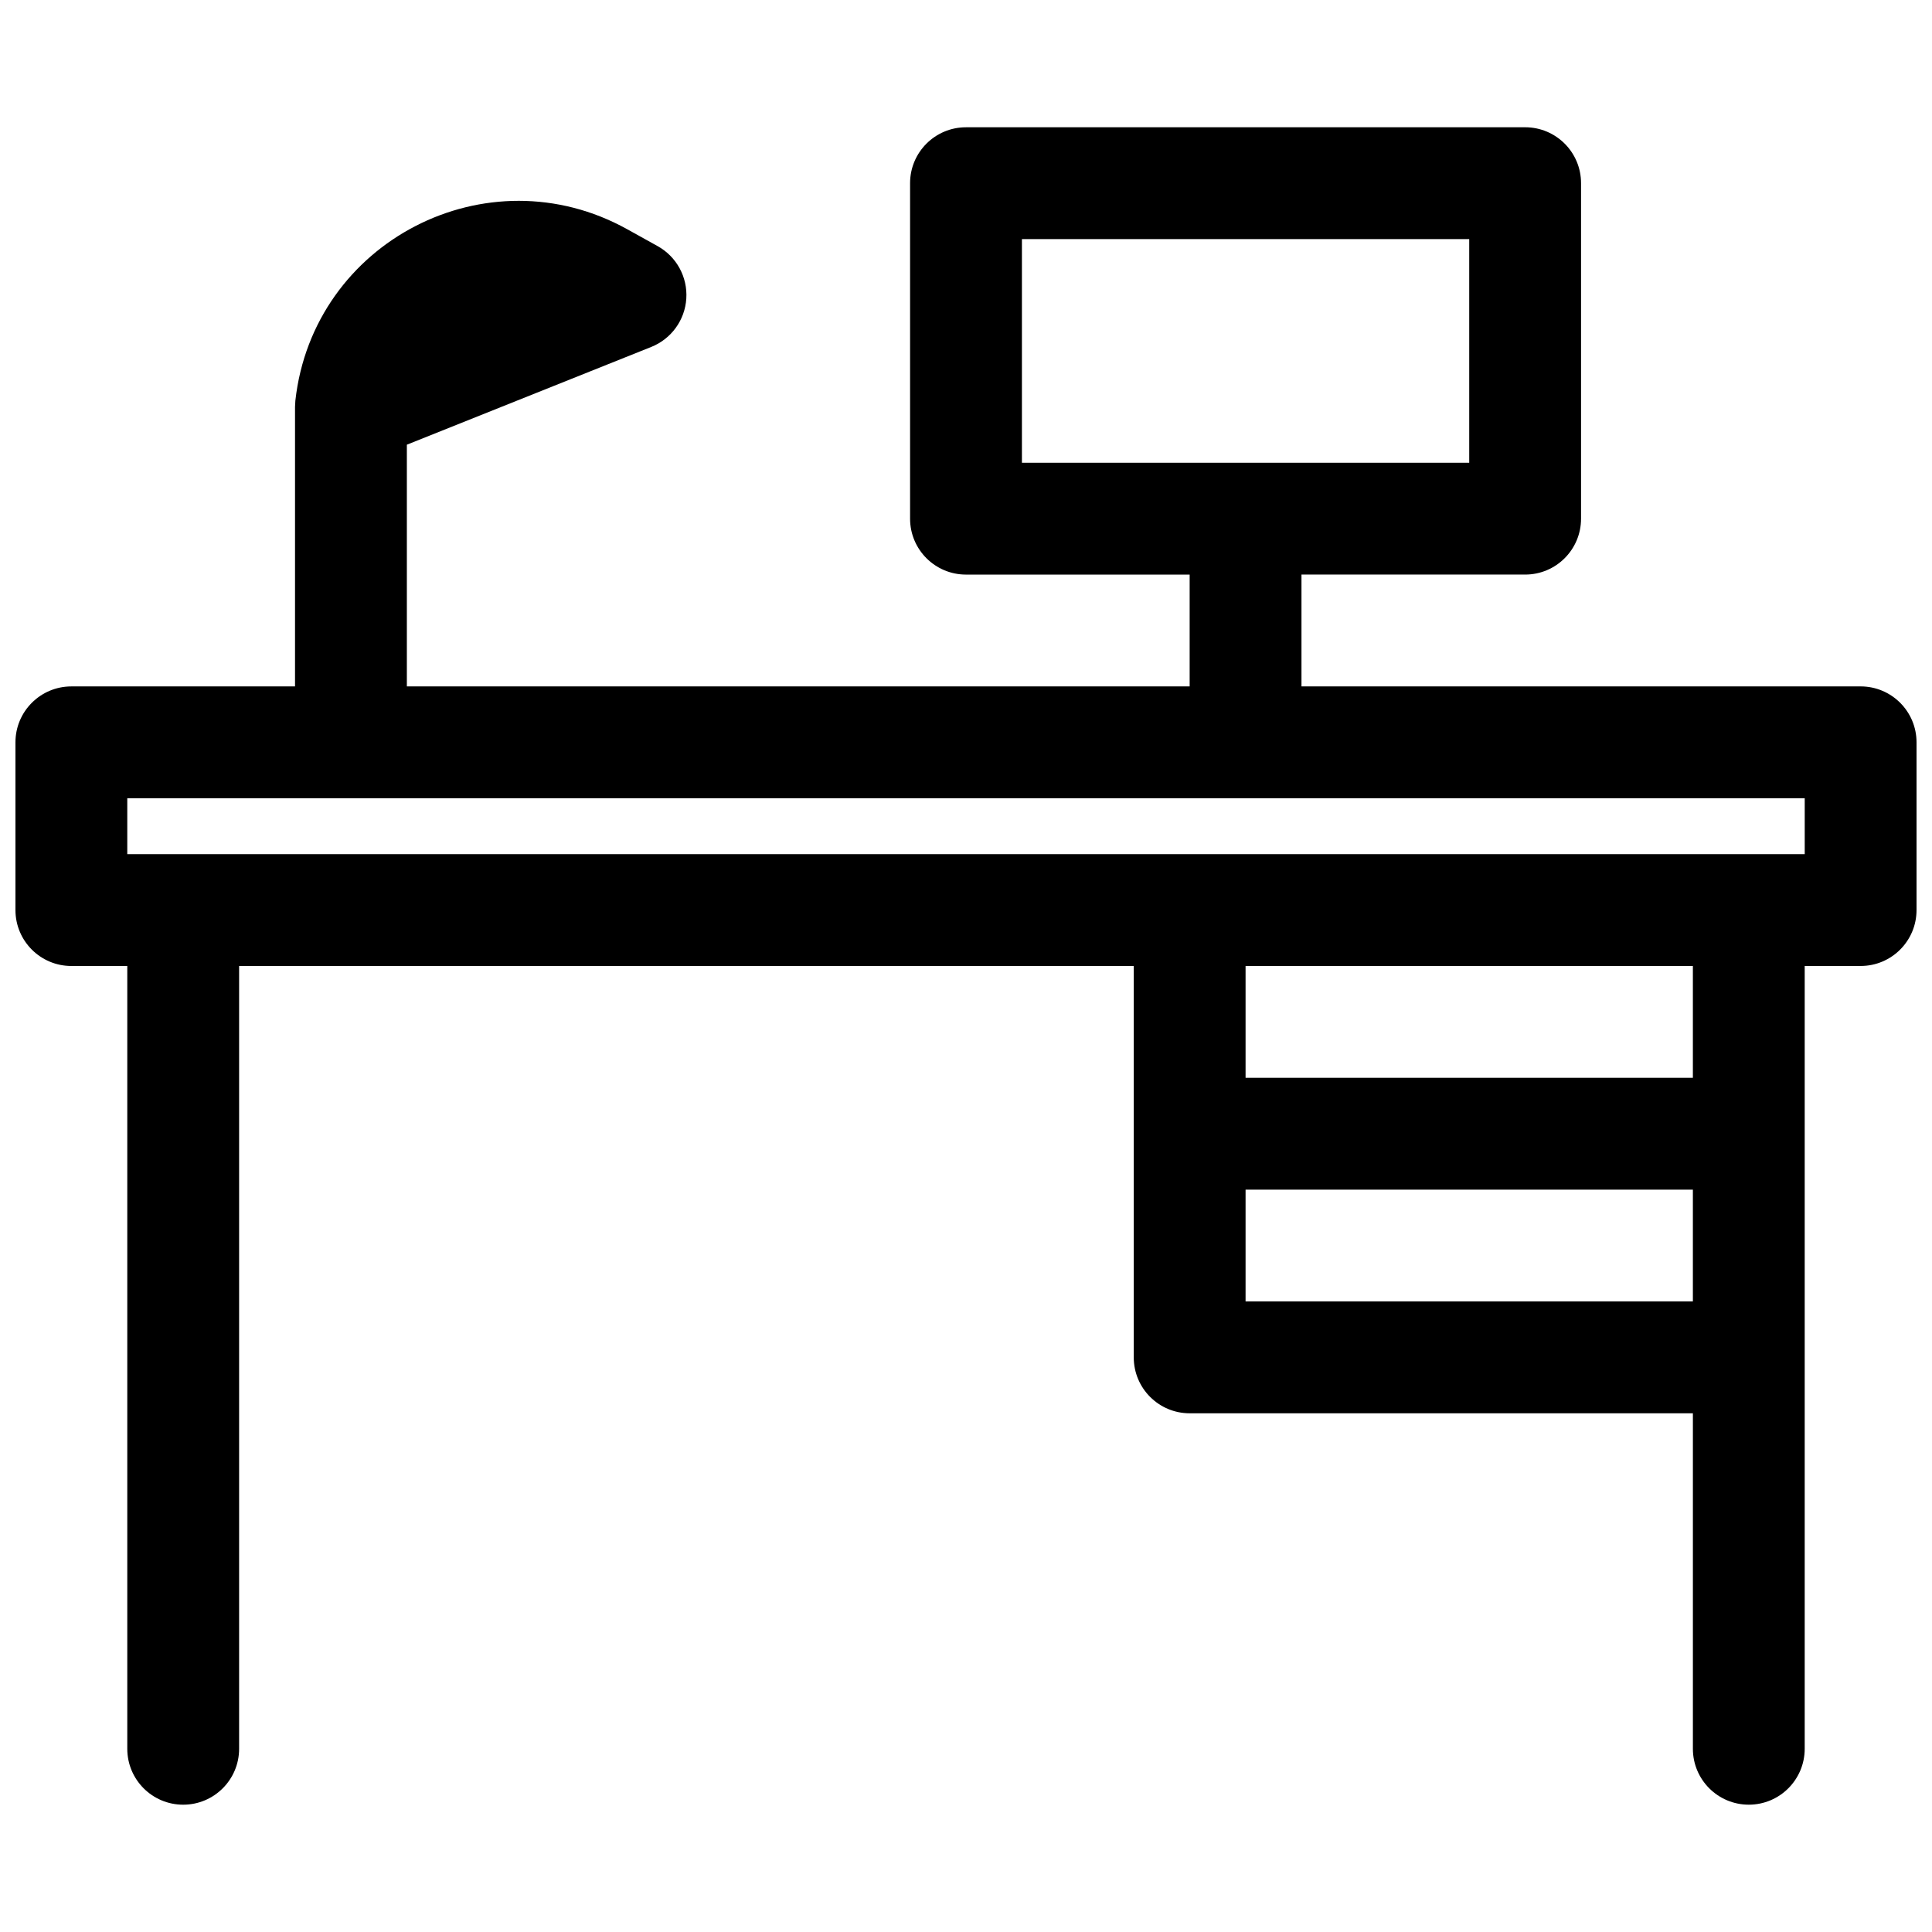 <?xml version="1.0" encoding="UTF-8"?>
<!-- Uploaded to: SVG Repo, www.svgrepo.com, Generator: SVG Repo Mixer Tools -->
<svg width="800px" height="800px" version="1.1" viewBox="144 144 512 512" xmlns="http://www.w3.org/2000/svg">
 <defs>
  <clipPath id="a">
   <path d="m148.09 177h503.81v446h-503.81z"/>
  </clipPath>
 </defs>
 <g clip-path="url(#a)">
  <path d="m400 177.73c-8.184 0-14.82 6.633-14.82 14.816v88.91c0 8.184 6.637 14.816 14.82 14.816h59.27v29.637h-207.45v-64.059l64.773-25.91c5.309-2.125 8.926-7.113 9.285-12.82 0.363-5.707-2.594-11.113-7.594-13.891l-8.031-4.461c-37.129-20.629-83.289 3.199-87.98 45.414l-0.09 1.637v74.09h-59.273c-8.184 0-14.816 6.633-14.816 14.816v44.453c0 8.184 6.633 14.82 14.816 14.82h14.82v207.45c0 8.184 6.633 14.816 14.816 14.816s14.82-6.633 14.82-14.816v-207.45h237.09v103.72c0 8.184 6.633 14.82 14.816 14.82h133.36v88.906c0 8.184 6.633 14.816 14.816 14.816 8.184 0 14.816-6.633 14.816-14.816v-207.45h14.82c8.184 0 14.816-6.637 14.816-14.82v-44.453c0-8.184-6.633-14.816-14.816-14.816h-148.18v-29.637h59.273c8.184 0 14.816-6.633 14.816-14.816v-88.91c0-8.184-6.633-14.816-14.816-14.816zm133.36 88.906h-118.54v-59.27h118.54zm-355.63 88.906h444.54v14.82h-444.54zm414.9 133.36v-29.637h-118.54v29.637zm0-59.273v-29.633h-118.54v29.633z" fill-rule="evenodd"/>
 </g>
</svg>